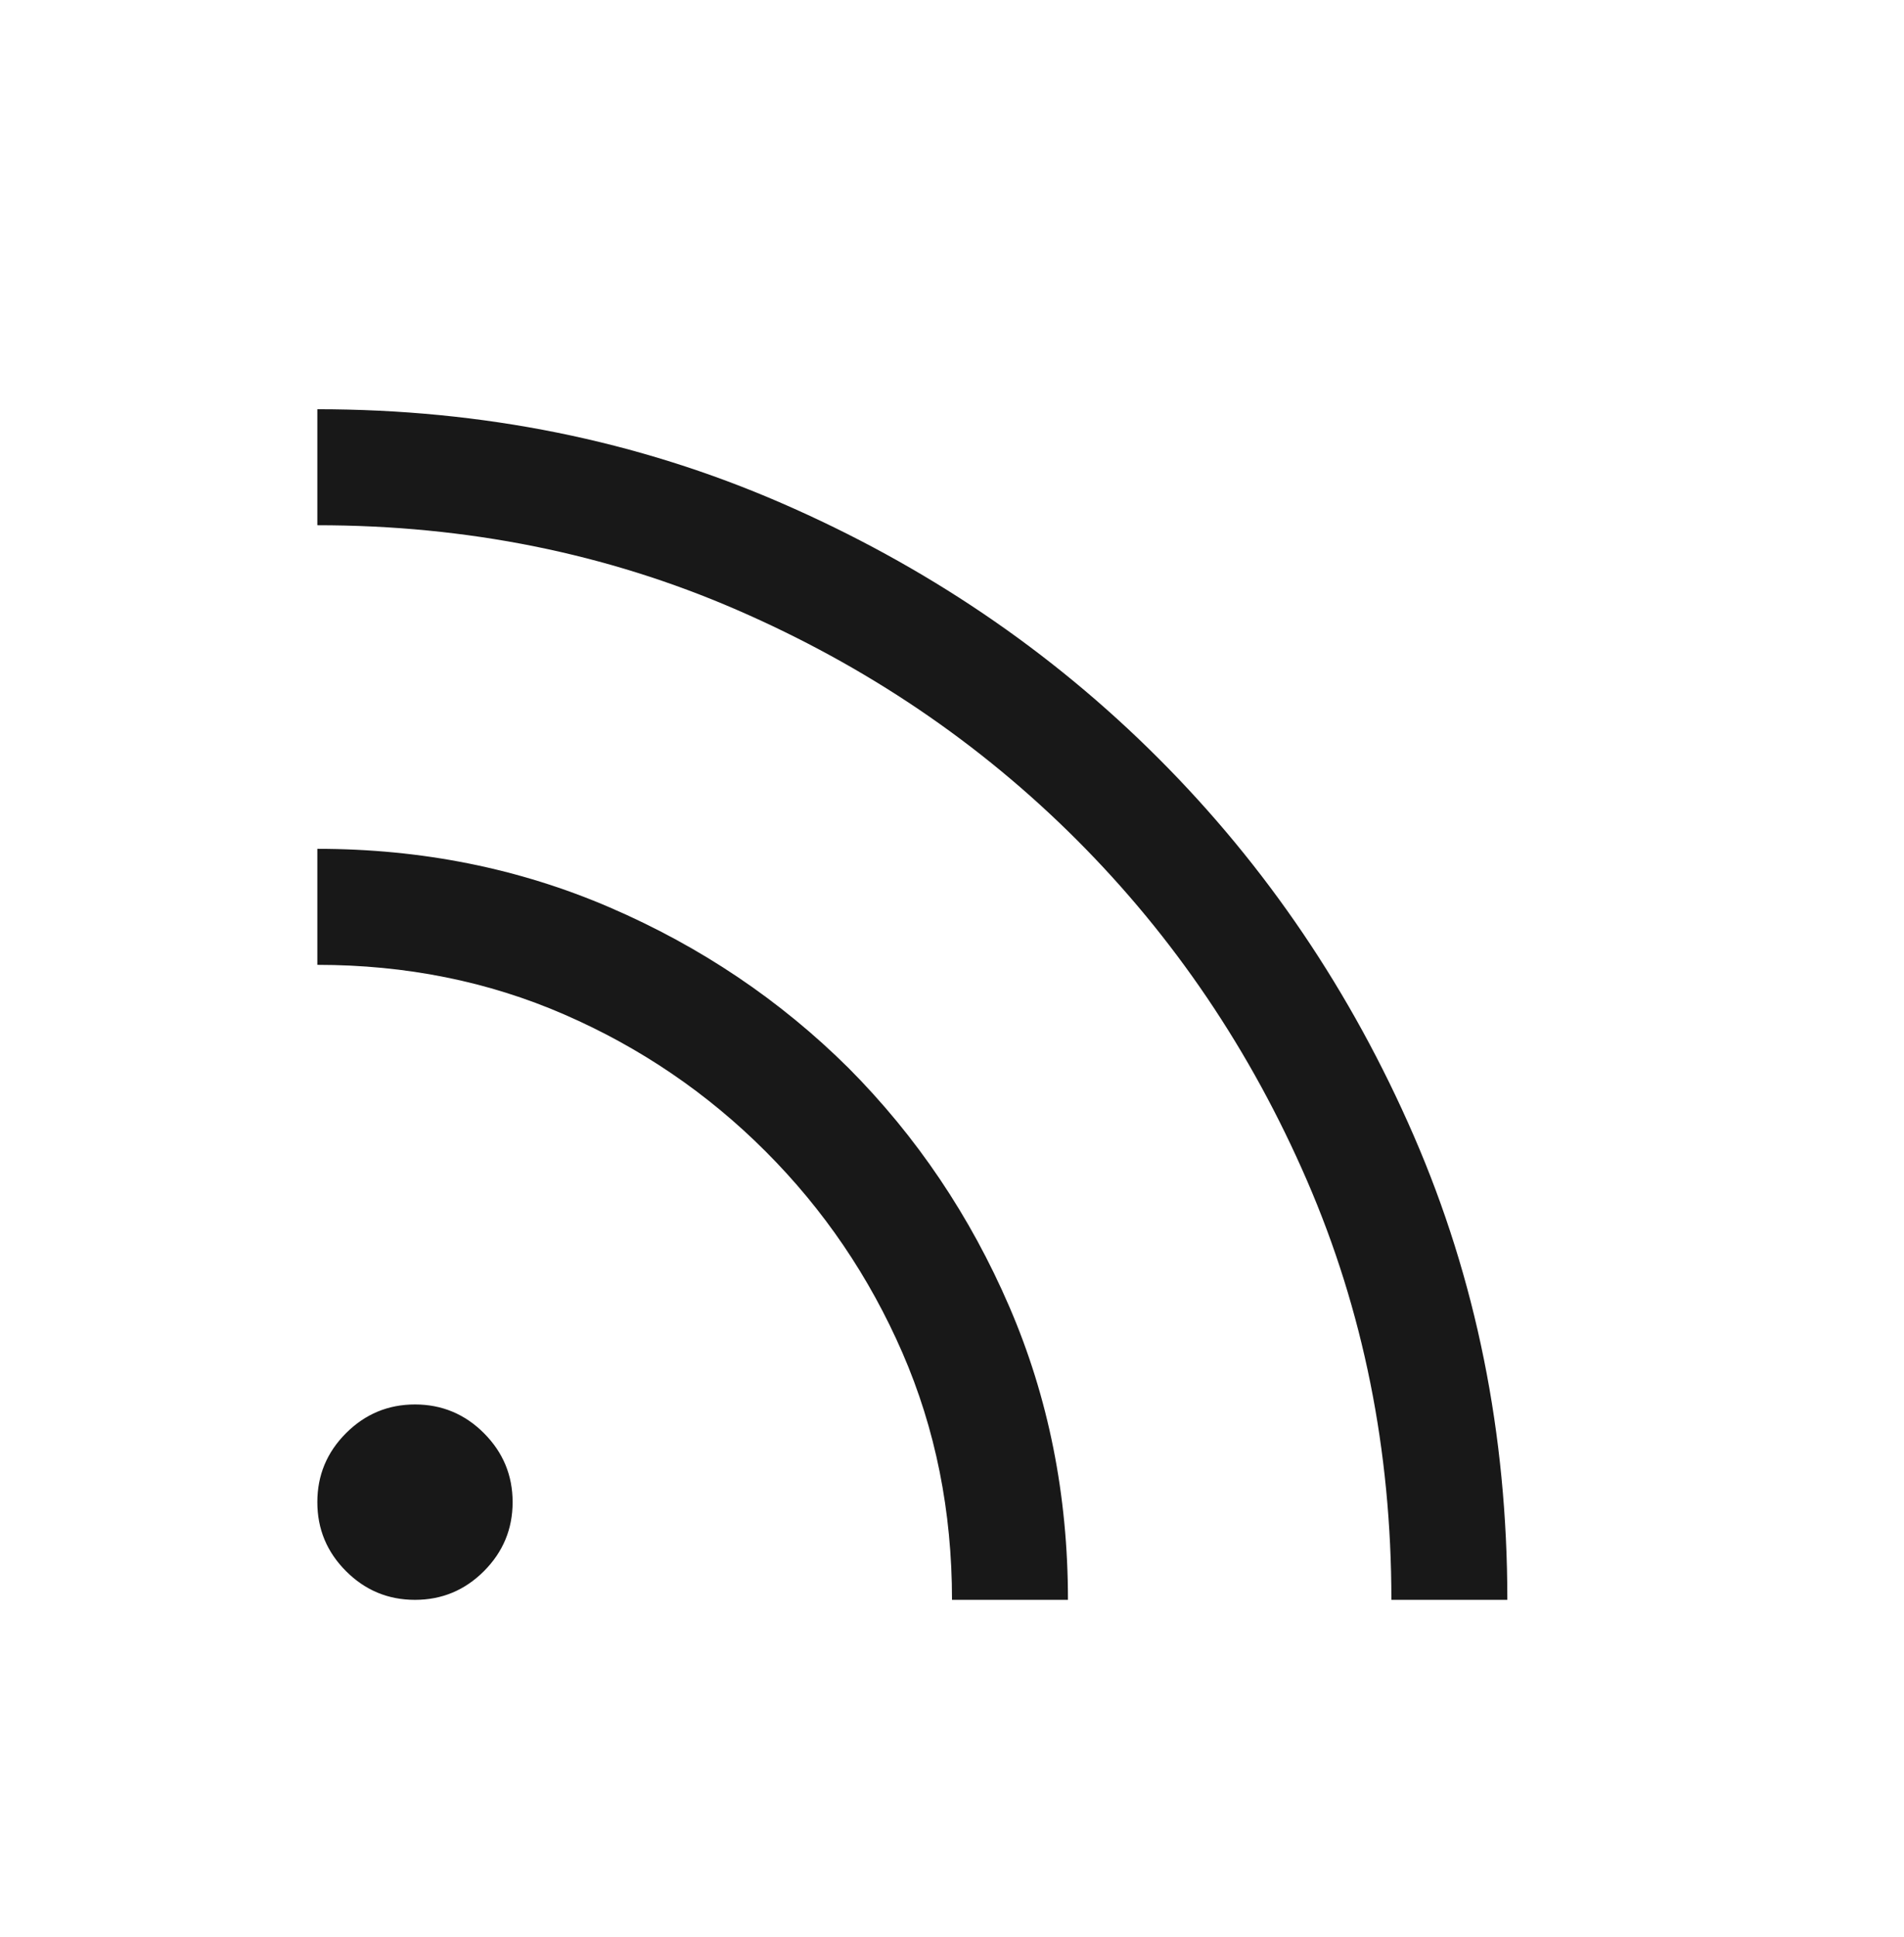 <svg width="60" height="61" viewBox="0 0 60 61" fill="none" xmlns="http://www.w3.org/2000/svg">
<mask id="mask0_7779_60613" style="mask-type:alpha" maskUnits="userSpaceOnUse" x="0" y="0" width="60" height="61">
<rect y="0.389" width="60" height="60" fill="#D9D9D9"/>
</mask>
<g mask="url(#mask0_7779_60613)">
<path d="M13.077 50.389C12.231 50.389 11.506 50.088 10.904 49.485C10.301 48.883 10 48.158 10 47.312C10 46.466 10.301 45.742 10.904 45.139C11.506 44.537 12.231 44.235 13.077 44.235C13.923 44.235 14.648 44.537 15.25 45.139C15.852 45.742 16.154 46.466 16.154 47.312C16.154 48.158 15.852 48.883 15.25 49.485C14.648 50.088 13.923 50.389 13.077 50.389ZM43.846 50.389C43.846 45.675 42.96 41.273 41.187 37.183C39.414 33.093 36.996 29.517 33.934 26.455C30.872 23.393 27.296 20.975 23.206 19.202C19.116 17.429 14.714 16.543 10 16.543V12.889C15.212 12.889 20.084 13.873 24.616 15.841C29.148 17.809 33.111 20.49 36.505 23.884C39.899 27.278 42.58 31.238 44.548 35.764C46.516 40.29 47.5 45.165 47.5 50.389H43.846ZM30 50.389C30 47.597 29.479 45.004 28.438 42.608C27.396 40.212 25.958 38.097 24.125 36.264C22.292 34.431 20.177 32.993 17.781 31.952C15.385 30.91 12.792 30.389 10 30.389V26.735C13.288 26.735 16.362 27.351 19.221 28.583C22.079 29.815 24.587 31.502 26.745 33.644C28.887 35.798 30.575 38.301 31.806 41.155C33.038 44.008 33.654 47.087 33.654 50.389H30Z" fill="#181818"/>
</g>
</svg>
